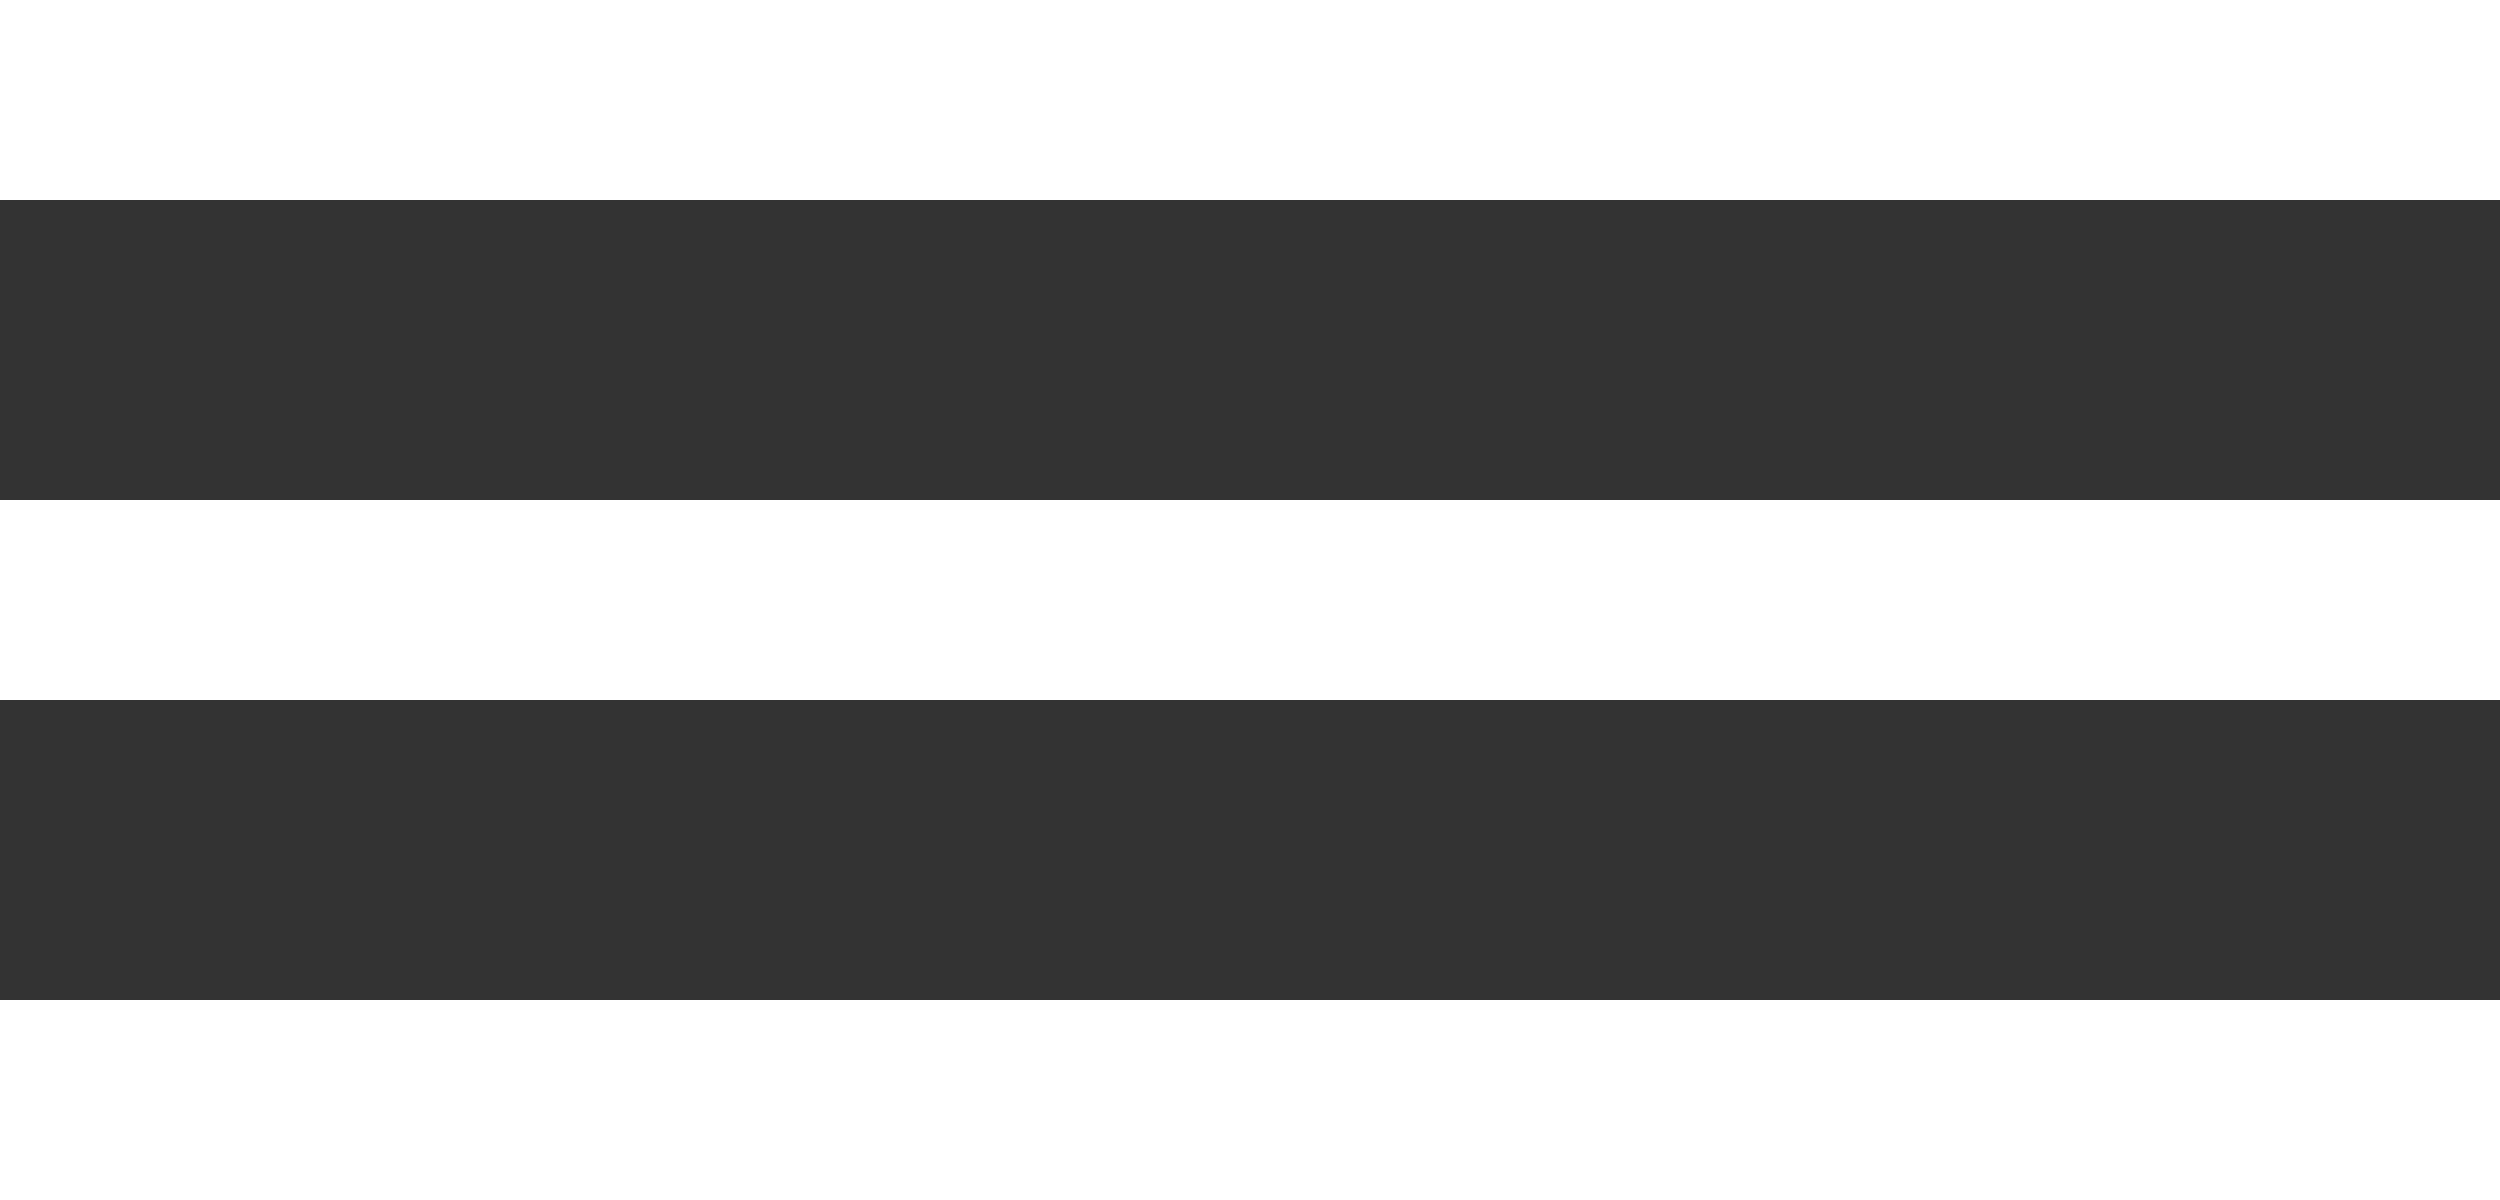 <?xml version="1.0" encoding="UTF-8"?> <svg xmlns="http://www.w3.org/2000/svg" width="100" height="48" viewBox="0 0 100 48" fill="none"><rect x="0" y="0" width="100" height="48" fill="#333333" stroke="none"/><rect width="100" height="8" fill="white"></rect><rect y="20" width="100" height="8" fill="white"></rect><rect y="40" width="100" height="8" fill="white"></rect></svg> 